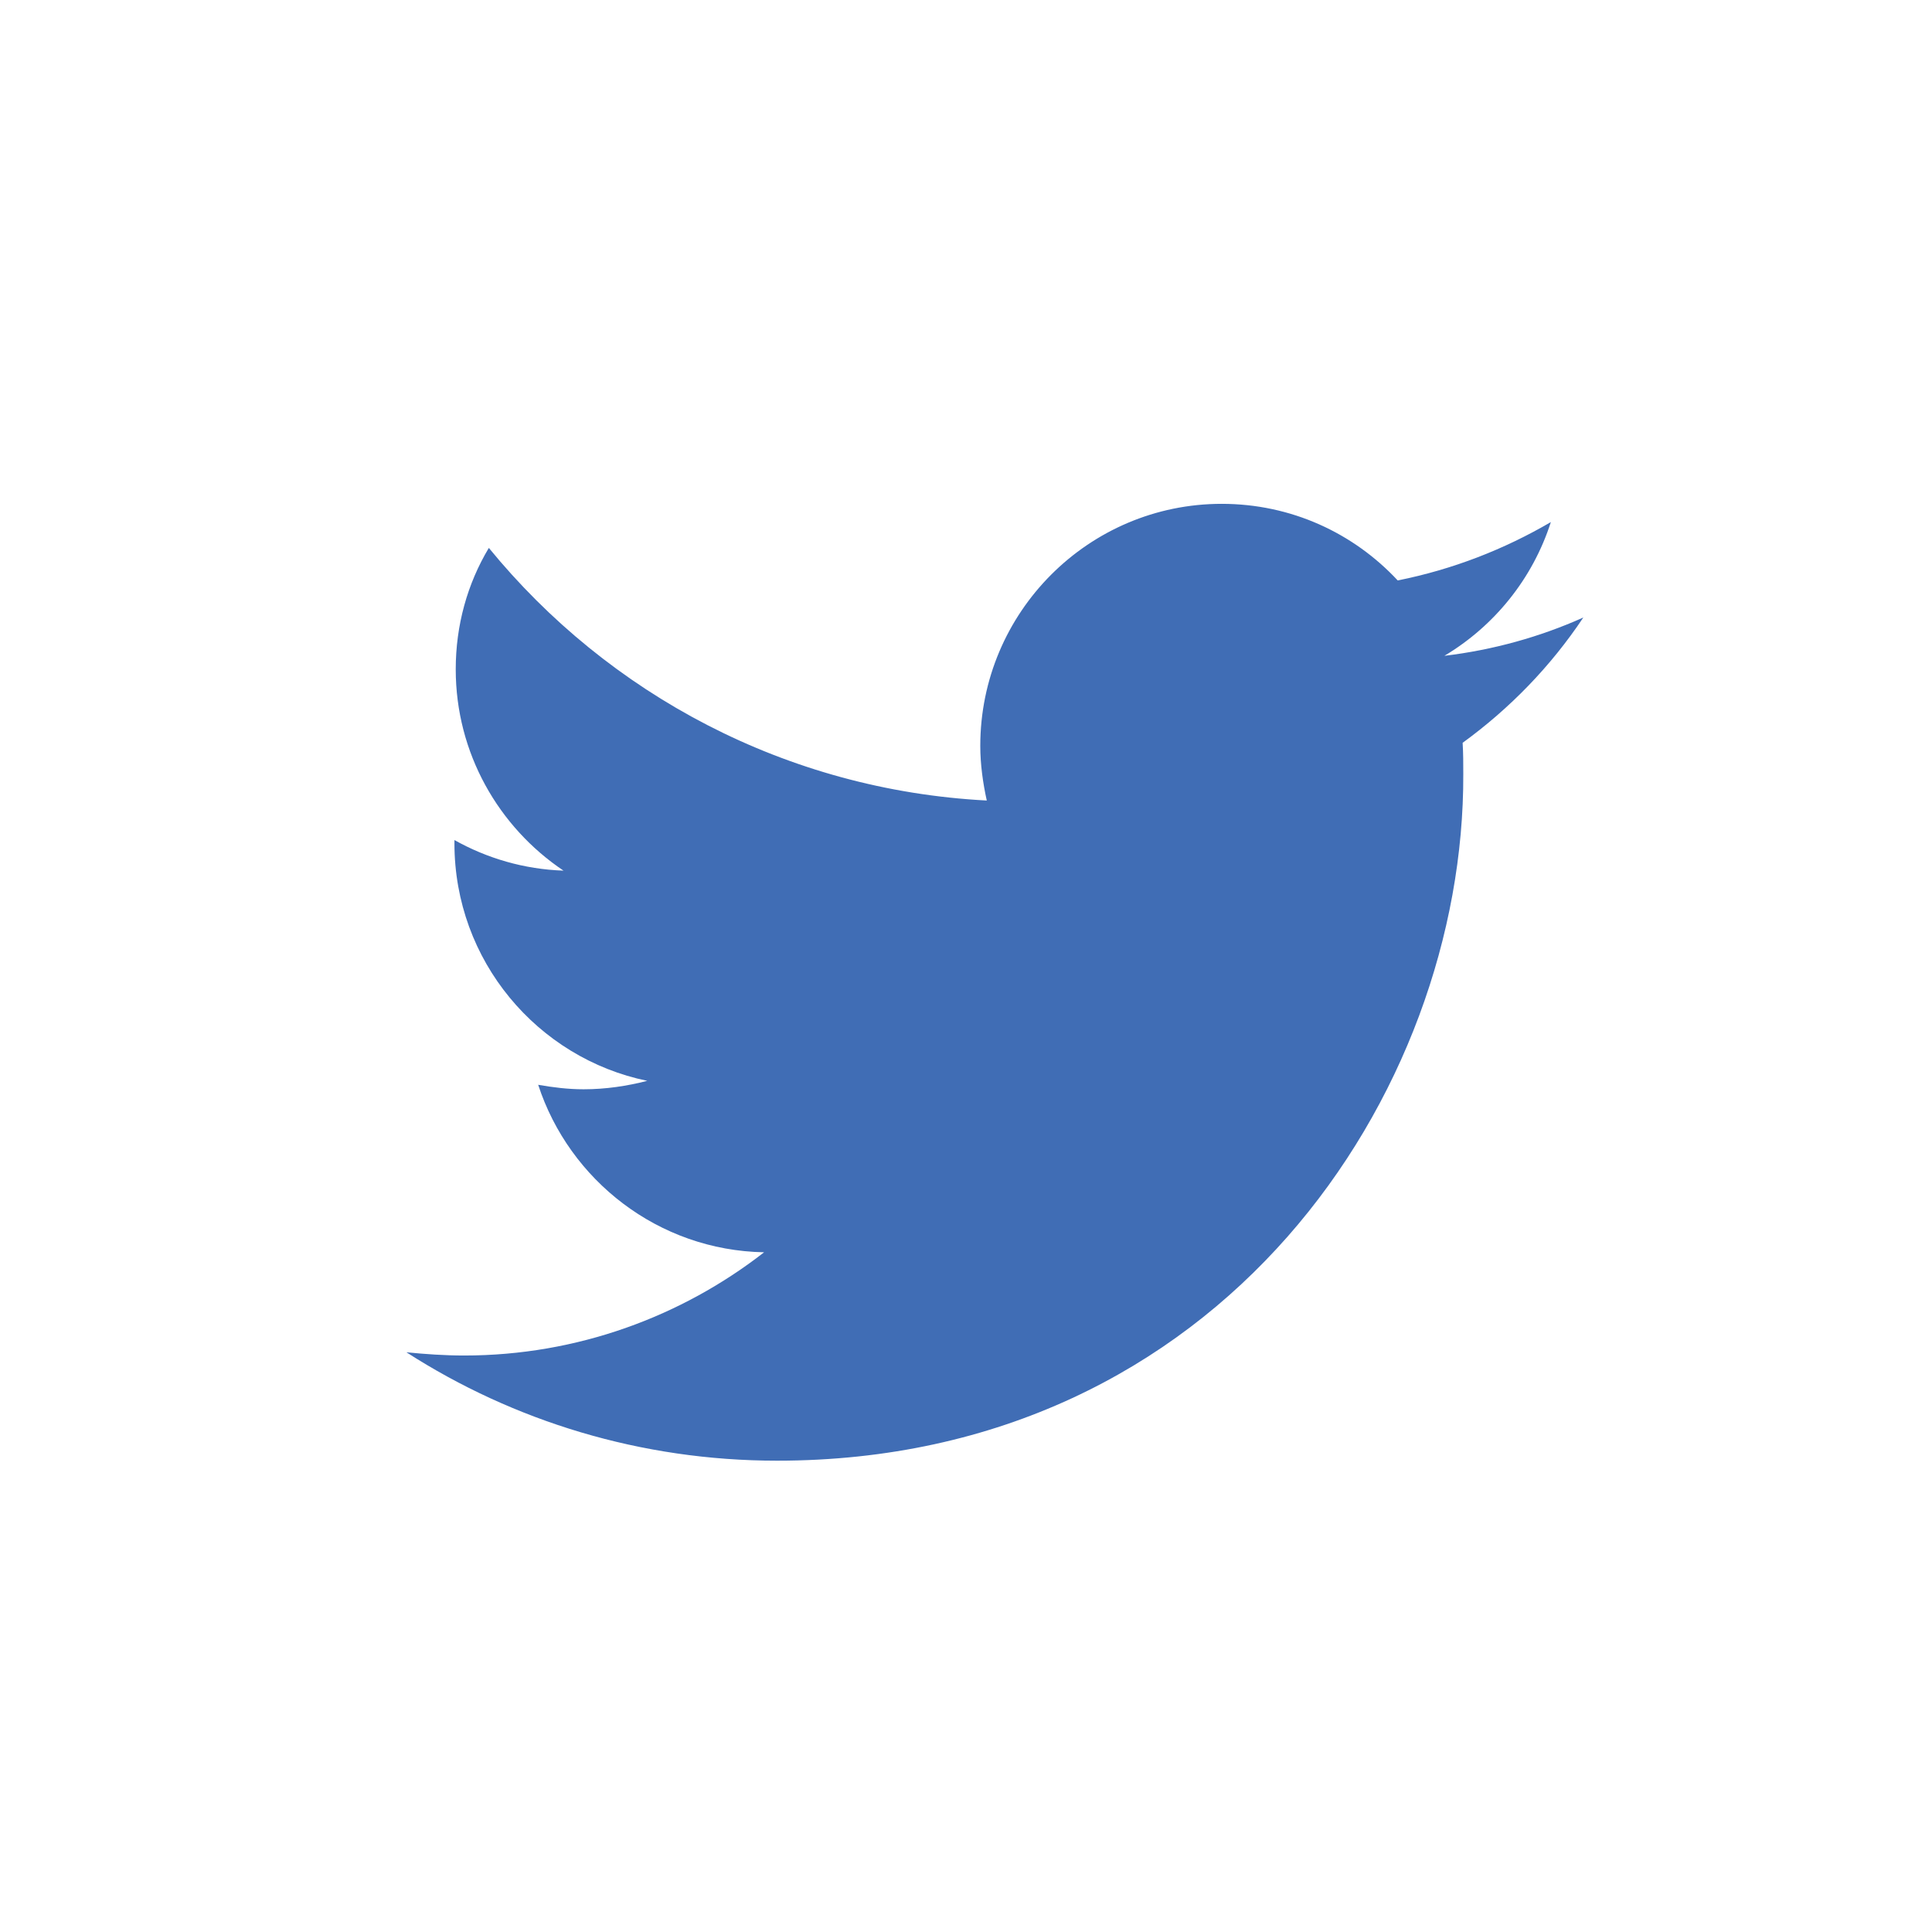 <?xml version="1.0" encoding="utf-8"?>
<!-- Generator: Adobe Illustrator 14.0.0, SVG Export Plug-In . SVG Version: 6.00 Build 43363)  -->
<!DOCTYPE svg PUBLIC "-//W3C//DTD SVG 1.1//EN" "http://www.w3.org/Graphics/SVG/1.1/DTD/svg11.dtd">
<svg version="1.1" id="Layer_1" xmlns="http://www.w3.org/2000/svg" xmlns:xlink="http://www.w3.org/1999/xlink" x="0px" y="0px"
	 width="200px" height="200px" viewBox="0 0 29.76 29.76" enable-background="new 0 0 29.76 29.76" xml:space="preserve">
<path fill="#406DB5" d="M11.97,22.5c-2.1,0-4.06-0.61-5.71-1.67c0.29,0.029,0.59,0.05,0.89,0.05c1.74,0,3.35-0.601,4.62-1.59
	c-1.63-0.03-3-1.11-3.48-2.58c0.23,0.04,0.46,0.069,0.7,0.069c0.34,0,0.67-0.05,0.98-0.13C8.28,16.3,7,14.8,7,12.99v-0.05
	c0.5,0.28,1.07,0.45,1.68,0.471c-1-0.671-1.66-1.811-1.66-3.101c0-0.68,0.18-1.32,0.51-1.87c1.84,2.25,4.58,3.73,7.67,3.891
	c-0.06-0.271-0.1-0.561-0.1-0.841c0-2.06,1.67-3.729,3.719-3.729c1.07,0,2.031,0.45,2.711,1.18c0.85-0.17,1.64-0.479,2.359-0.899
	c-0.279,0.87-0.869,1.6-1.64,2.06c0.75-0.09,1.47-0.29,2.14-0.59c-0.5,0.75-1.13,1.4-1.859,1.93c0.01,0.16,0.01,0.32,0.01,0.48
	C22.56,16.83,18.819,22.5,11.97,22.5"/>
</svg>
